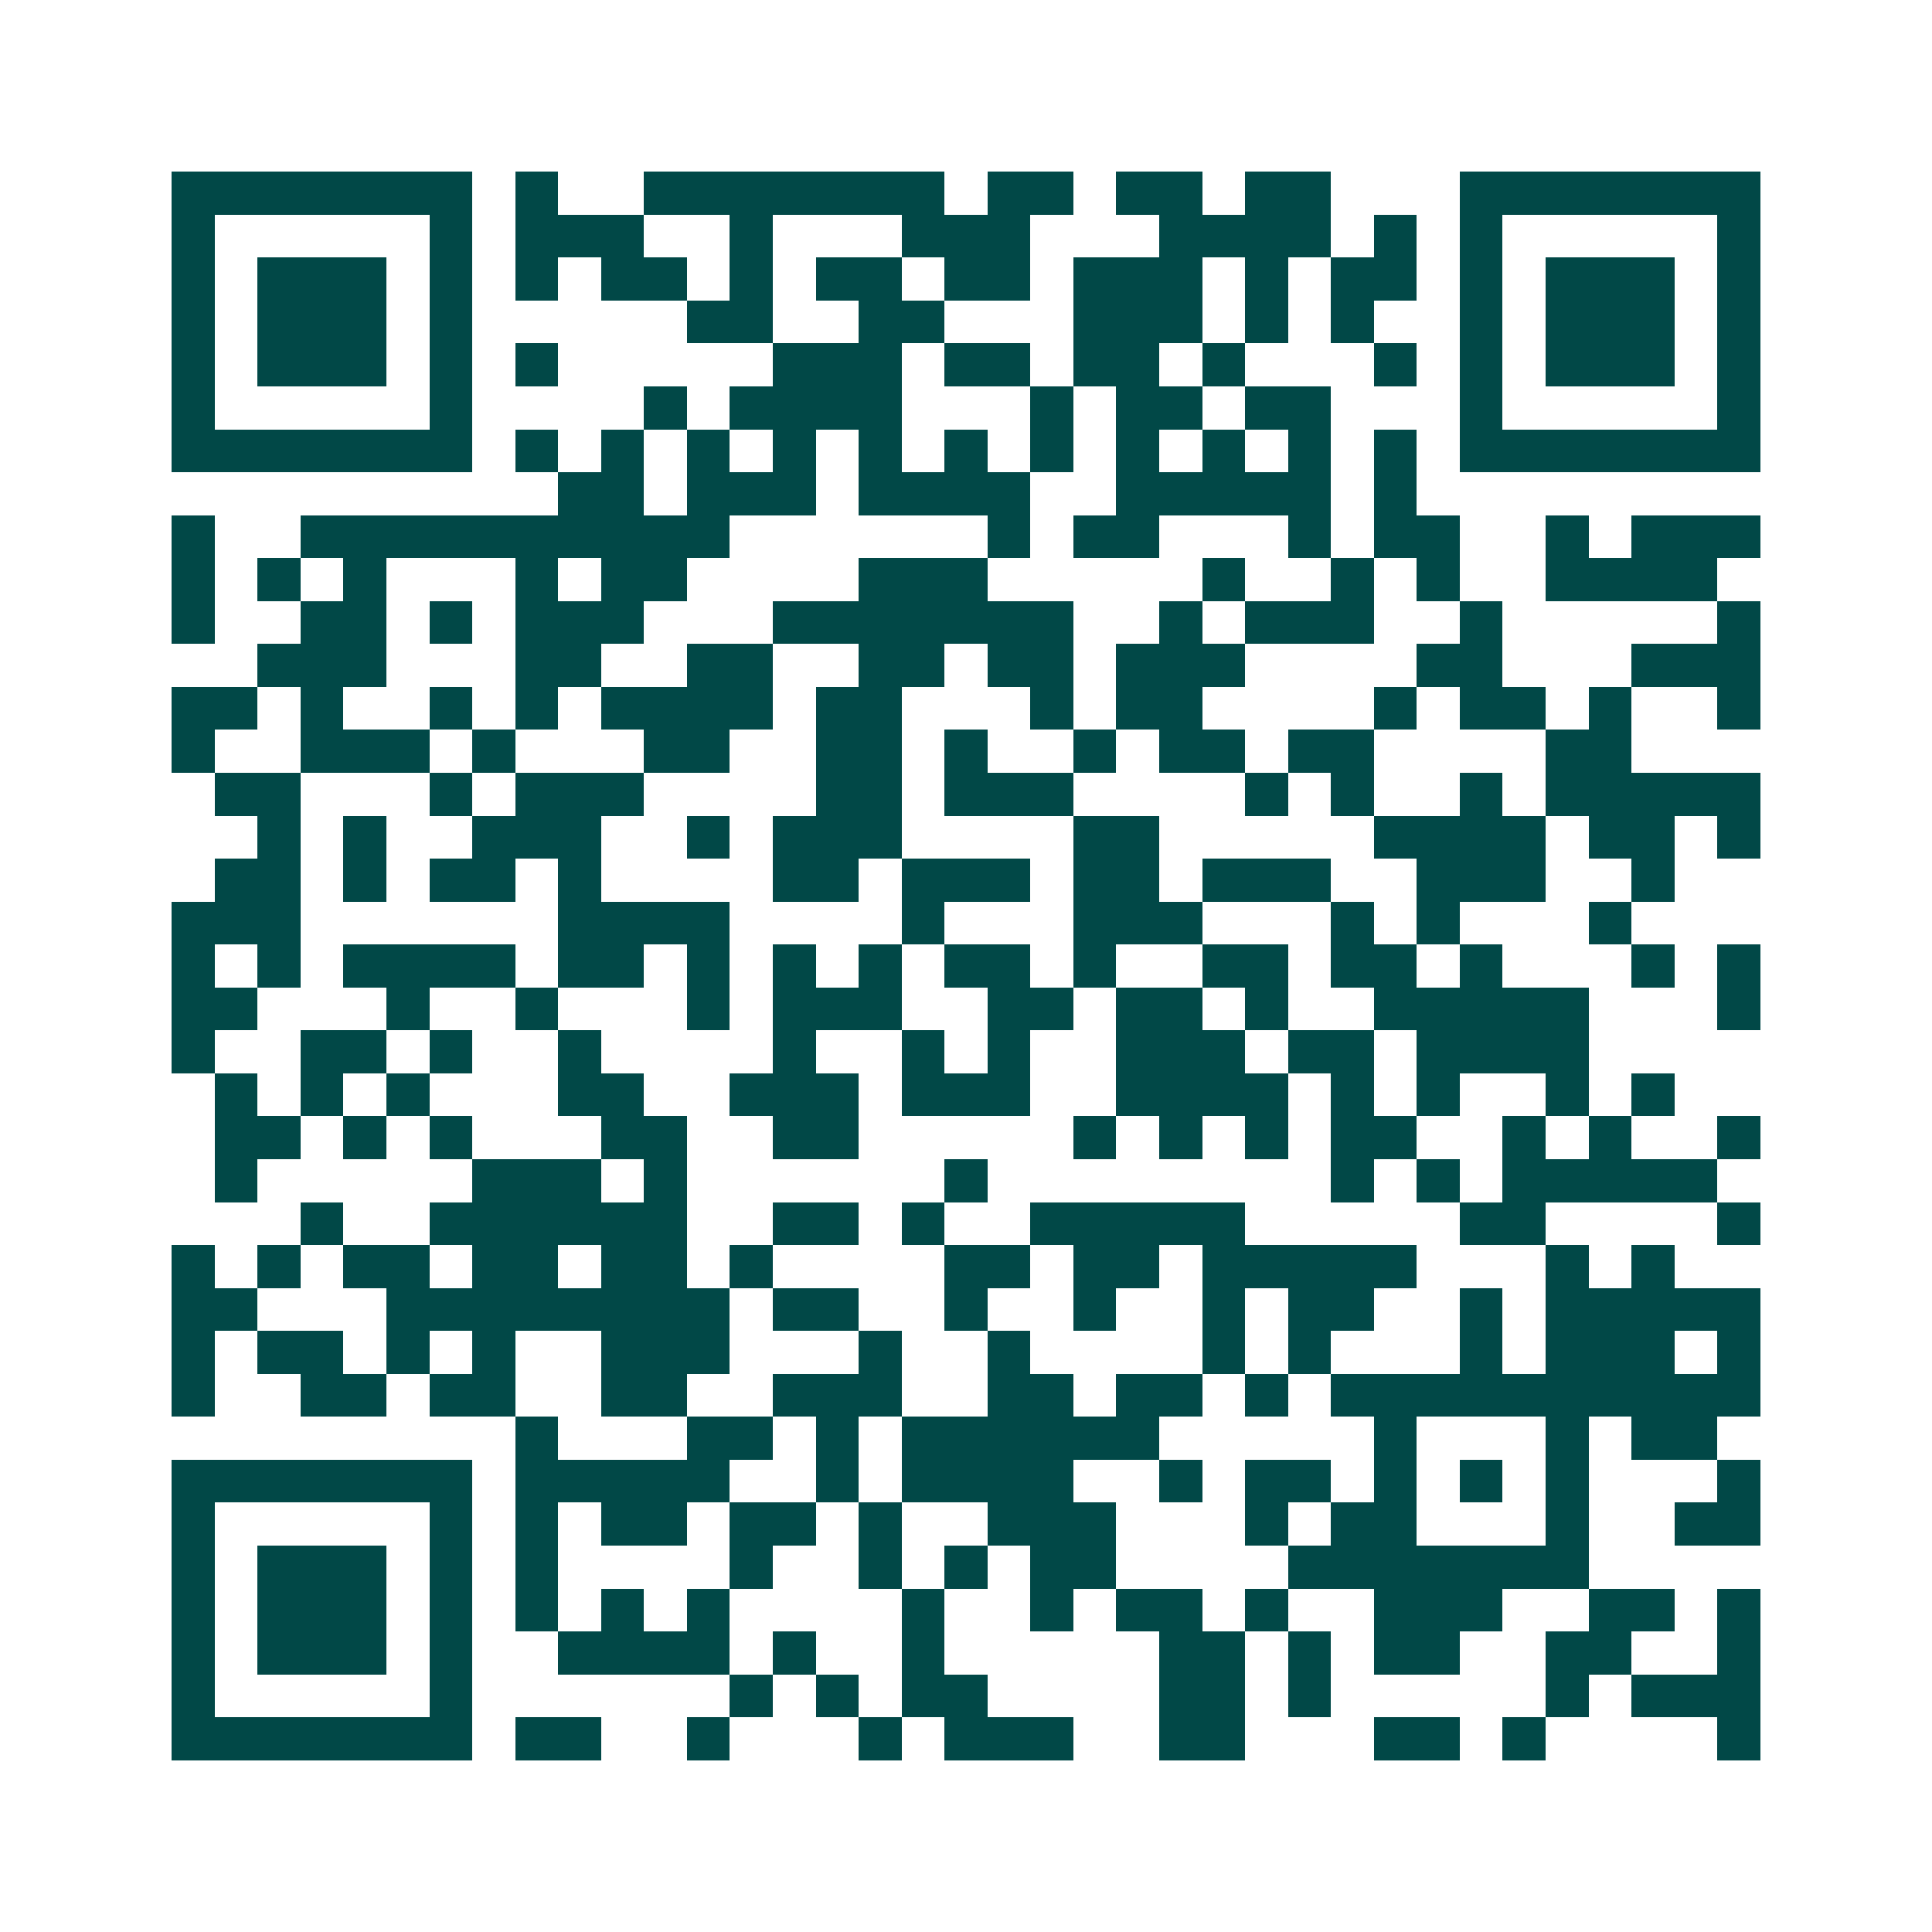 <svg xmlns="http://www.w3.org/2000/svg" width="200" height="200" viewBox="0 0 45 45" shape-rendering="crispEdges"><path fill="#ffffff" d="M0 0h45v45H0z"/><path stroke="#014847" d="M4 4.5h7m1 0h1m2 0h7m1 0h2m1 0h2m1 0h2m3 0h7M4 5.5h1m5 0h1m1 0h3m2 0h1m3 0h3m3 0h4m1 0h1m1 0h1m5 0h1M4 6.5h1m1 0h3m1 0h1m1 0h1m1 0h2m1 0h1m1 0h2m1 0h2m1 0h3m1 0h1m1 0h2m1 0h1m1 0h3m1 0h1M4 7.5h1m1 0h3m1 0h1m5 0h2m2 0h2m3 0h3m1 0h1m1 0h1m2 0h1m1 0h3m1 0h1M4 8.5h1m1 0h3m1 0h1m1 0h1m5 0h3m1 0h2m1 0h2m1 0h1m3 0h1m1 0h1m1 0h3m1 0h1M4 9.5h1m5 0h1m4 0h1m1 0h4m3 0h1m1 0h2m1 0h2m3 0h1m5 0h1M4 10.5h7m1 0h1m1 0h1m1 0h1m1 0h1m1 0h1m1 0h1m1 0h1m1 0h1m1 0h1m1 0h1m1 0h1m1 0h7M13 11.5h2m1 0h3m1 0h4m2 0h5m1 0h1M4 12.5h1m2 0h10m6 0h1m1 0h2m3 0h1m1 0h2m2 0h1m1 0h3M4 13.5h1m1 0h1m1 0h1m3 0h1m1 0h2m4 0h3m5 0h1m2 0h1m1 0h1m2 0h4M4 14.5h1m2 0h2m1 0h1m1 0h3m3 0h7m2 0h1m1 0h3m2 0h1m5 0h1M6 15.5h3m3 0h2m2 0h2m2 0h2m1 0h2m1 0h3m4 0h2m3 0h3M4 16.5h2m1 0h1m2 0h1m1 0h1m1 0h4m1 0h2m3 0h1m1 0h2m4 0h1m1 0h2m1 0h1m2 0h1M4 17.5h1m2 0h3m1 0h1m3 0h2m2 0h2m1 0h1m2 0h1m1 0h2m1 0h2m4 0h2M5 18.5h2m3 0h1m1 0h3m4 0h2m1 0h3m4 0h1m1 0h1m2 0h1m1 0h5M6 19.5h1m1 0h1m2 0h3m2 0h1m1 0h3m4 0h2m5 0h4m1 0h2m1 0h1M5 20.5h2m1 0h1m1 0h2m1 0h1m4 0h2m1 0h3m1 0h2m1 0h3m2 0h3m2 0h1M4 21.5h3m6 0h4m4 0h1m3 0h3m3 0h1m1 0h1m3 0h1M4 22.5h1m1 0h1m1 0h4m1 0h2m1 0h1m1 0h1m1 0h1m1 0h2m1 0h1m2 0h2m1 0h2m1 0h1m3 0h1m1 0h1M4 23.5h2m3 0h1m2 0h1m3 0h1m1 0h3m2 0h2m1 0h2m1 0h1m2 0h5m3 0h1M4 24.5h1m2 0h2m1 0h1m2 0h1m4 0h1m2 0h1m1 0h1m2 0h3m1 0h2m1 0h4M5 25.5h1m1 0h1m1 0h1m3 0h2m2 0h3m1 0h3m2 0h4m1 0h1m1 0h1m2 0h1m1 0h1M5 26.5h2m1 0h1m1 0h1m3 0h2m2 0h2m5 0h1m1 0h1m1 0h1m1 0h2m2 0h1m1 0h1m2 0h1M5 27.5h1m5 0h3m1 0h1m6 0h1m8 0h1m1 0h1m1 0h5M7 28.5h1m2 0h6m2 0h2m1 0h1m2 0h5m5 0h2m4 0h1M4 29.5h1m1 0h1m1 0h2m1 0h2m1 0h2m1 0h1m4 0h2m1 0h2m1 0h5m3 0h1m1 0h1M4 30.5h2m3 0h8m1 0h2m2 0h1m2 0h1m2 0h1m1 0h2m2 0h1m1 0h5M4 31.5h1m1 0h2m1 0h1m1 0h1m2 0h3m3 0h1m2 0h1m4 0h1m1 0h1m3 0h1m1 0h3m1 0h1M4 32.5h1m2 0h2m1 0h2m2 0h2m2 0h3m2 0h2m1 0h2m1 0h1m1 0h10M12 33.5h1m3 0h2m1 0h1m1 0h6m5 0h1m3 0h1m1 0h2M4 34.5h7m1 0h5m2 0h1m1 0h4m2 0h1m1 0h2m1 0h1m1 0h1m1 0h1m3 0h1M4 35.5h1m5 0h1m1 0h1m1 0h2m1 0h2m1 0h1m2 0h3m3 0h1m1 0h2m3 0h1m2 0h2M4 36.5h1m1 0h3m1 0h1m1 0h1m4 0h1m2 0h1m1 0h1m1 0h2m4 0h7M4 37.5h1m1 0h3m1 0h1m1 0h1m1 0h1m1 0h1m4 0h1m2 0h1m1 0h2m1 0h1m2 0h3m2 0h2m1 0h1M4 38.5h1m1 0h3m1 0h1m2 0h4m1 0h1m2 0h1m5 0h2m1 0h1m1 0h2m2 0h2m2 0h1M4 39.5h1m5 0h1m6 0h1m1 0h1m1 0h2m4 0h2m1 0h1m5 0h1m1 0h3M4 40.5h7m1 0h2m2 0h1m3 0h1m1 0h3m2 0h2m3 0h2m1 0h1m4 0h1"/></svg>
